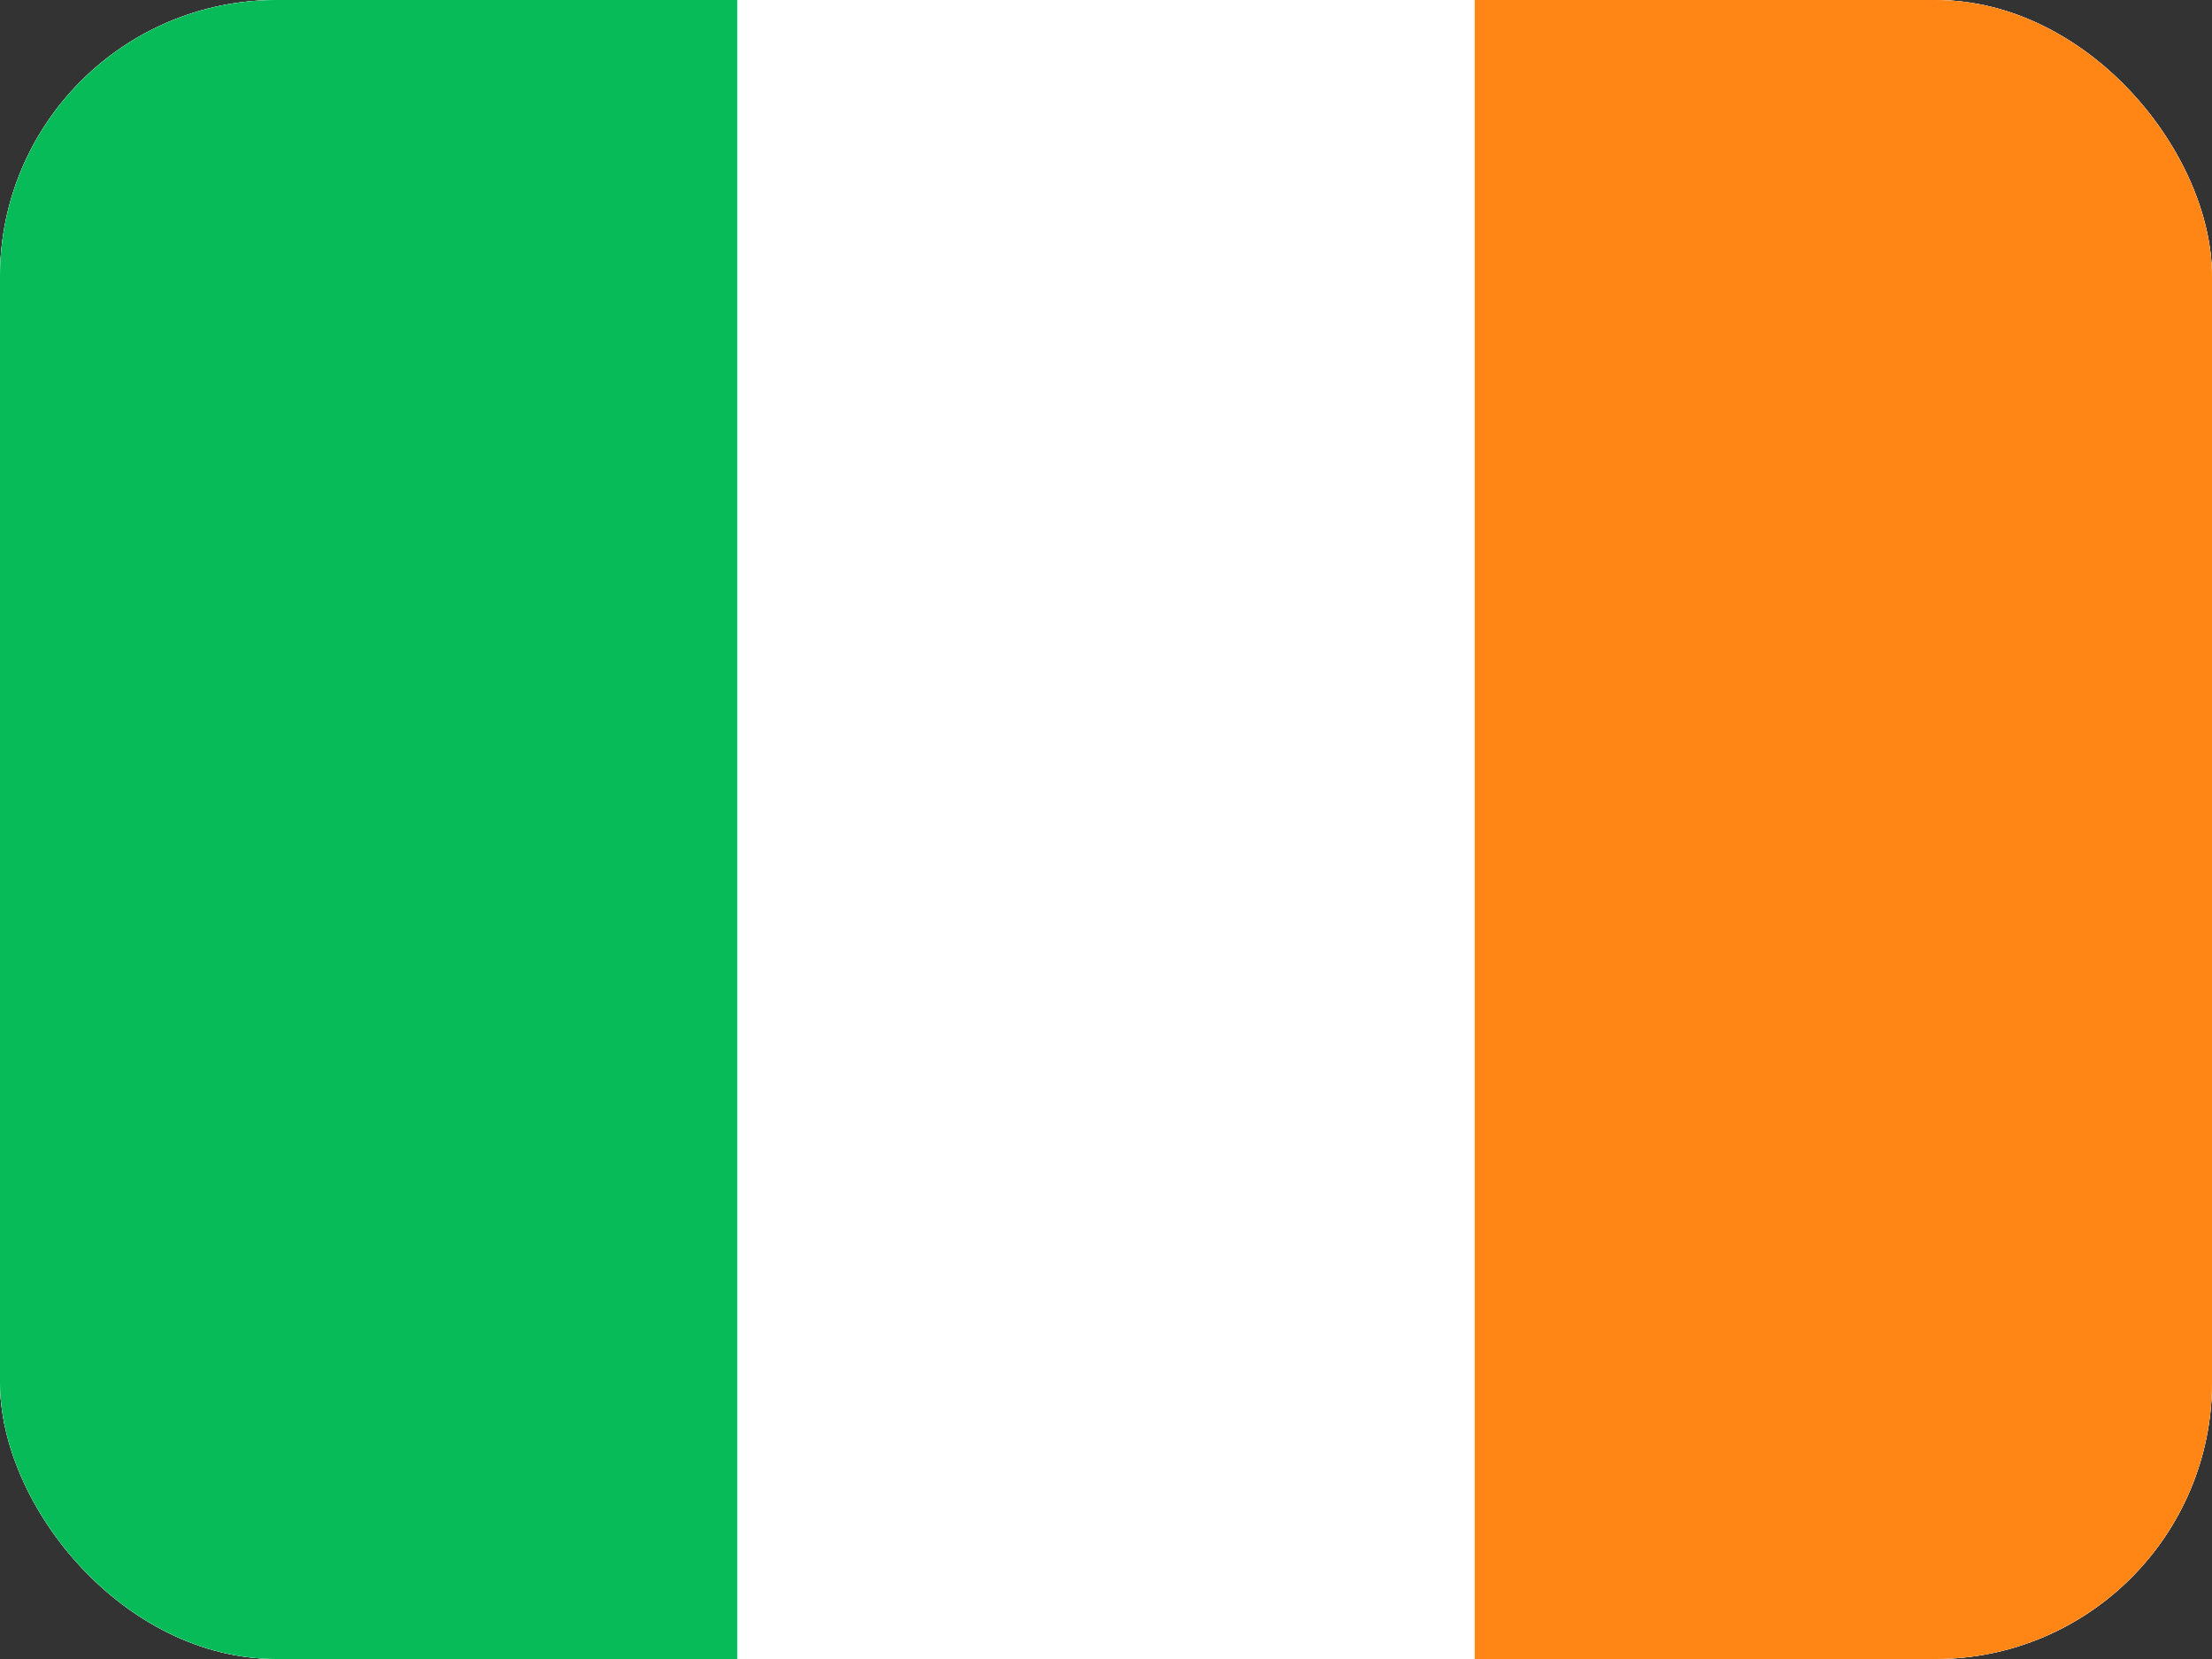<svg width="16" height="12" fill="none" xmlns="http://www.w3.org/2000/svg"><rect width="100%" height="100%" fill="#333333" stroke="none"/><g clip-path="url(#a)"><rect width="16" height="12" rx="2" fill="#fff"/><path fill="#fff" d="M0 0h16v12H0z"/><path fill="#FF8515" d="M10.667 0H16v12h-5.333z"/><path fill-rule="evenodd" clip-rule="evenodd" d="M0 12h5.333V0H0v12Z" fill="#07BB59"/></g><defs><clipPath id="a"><rect width="16" height="12" rx="2" fill="#fff"/></clipPath></defs></svg>